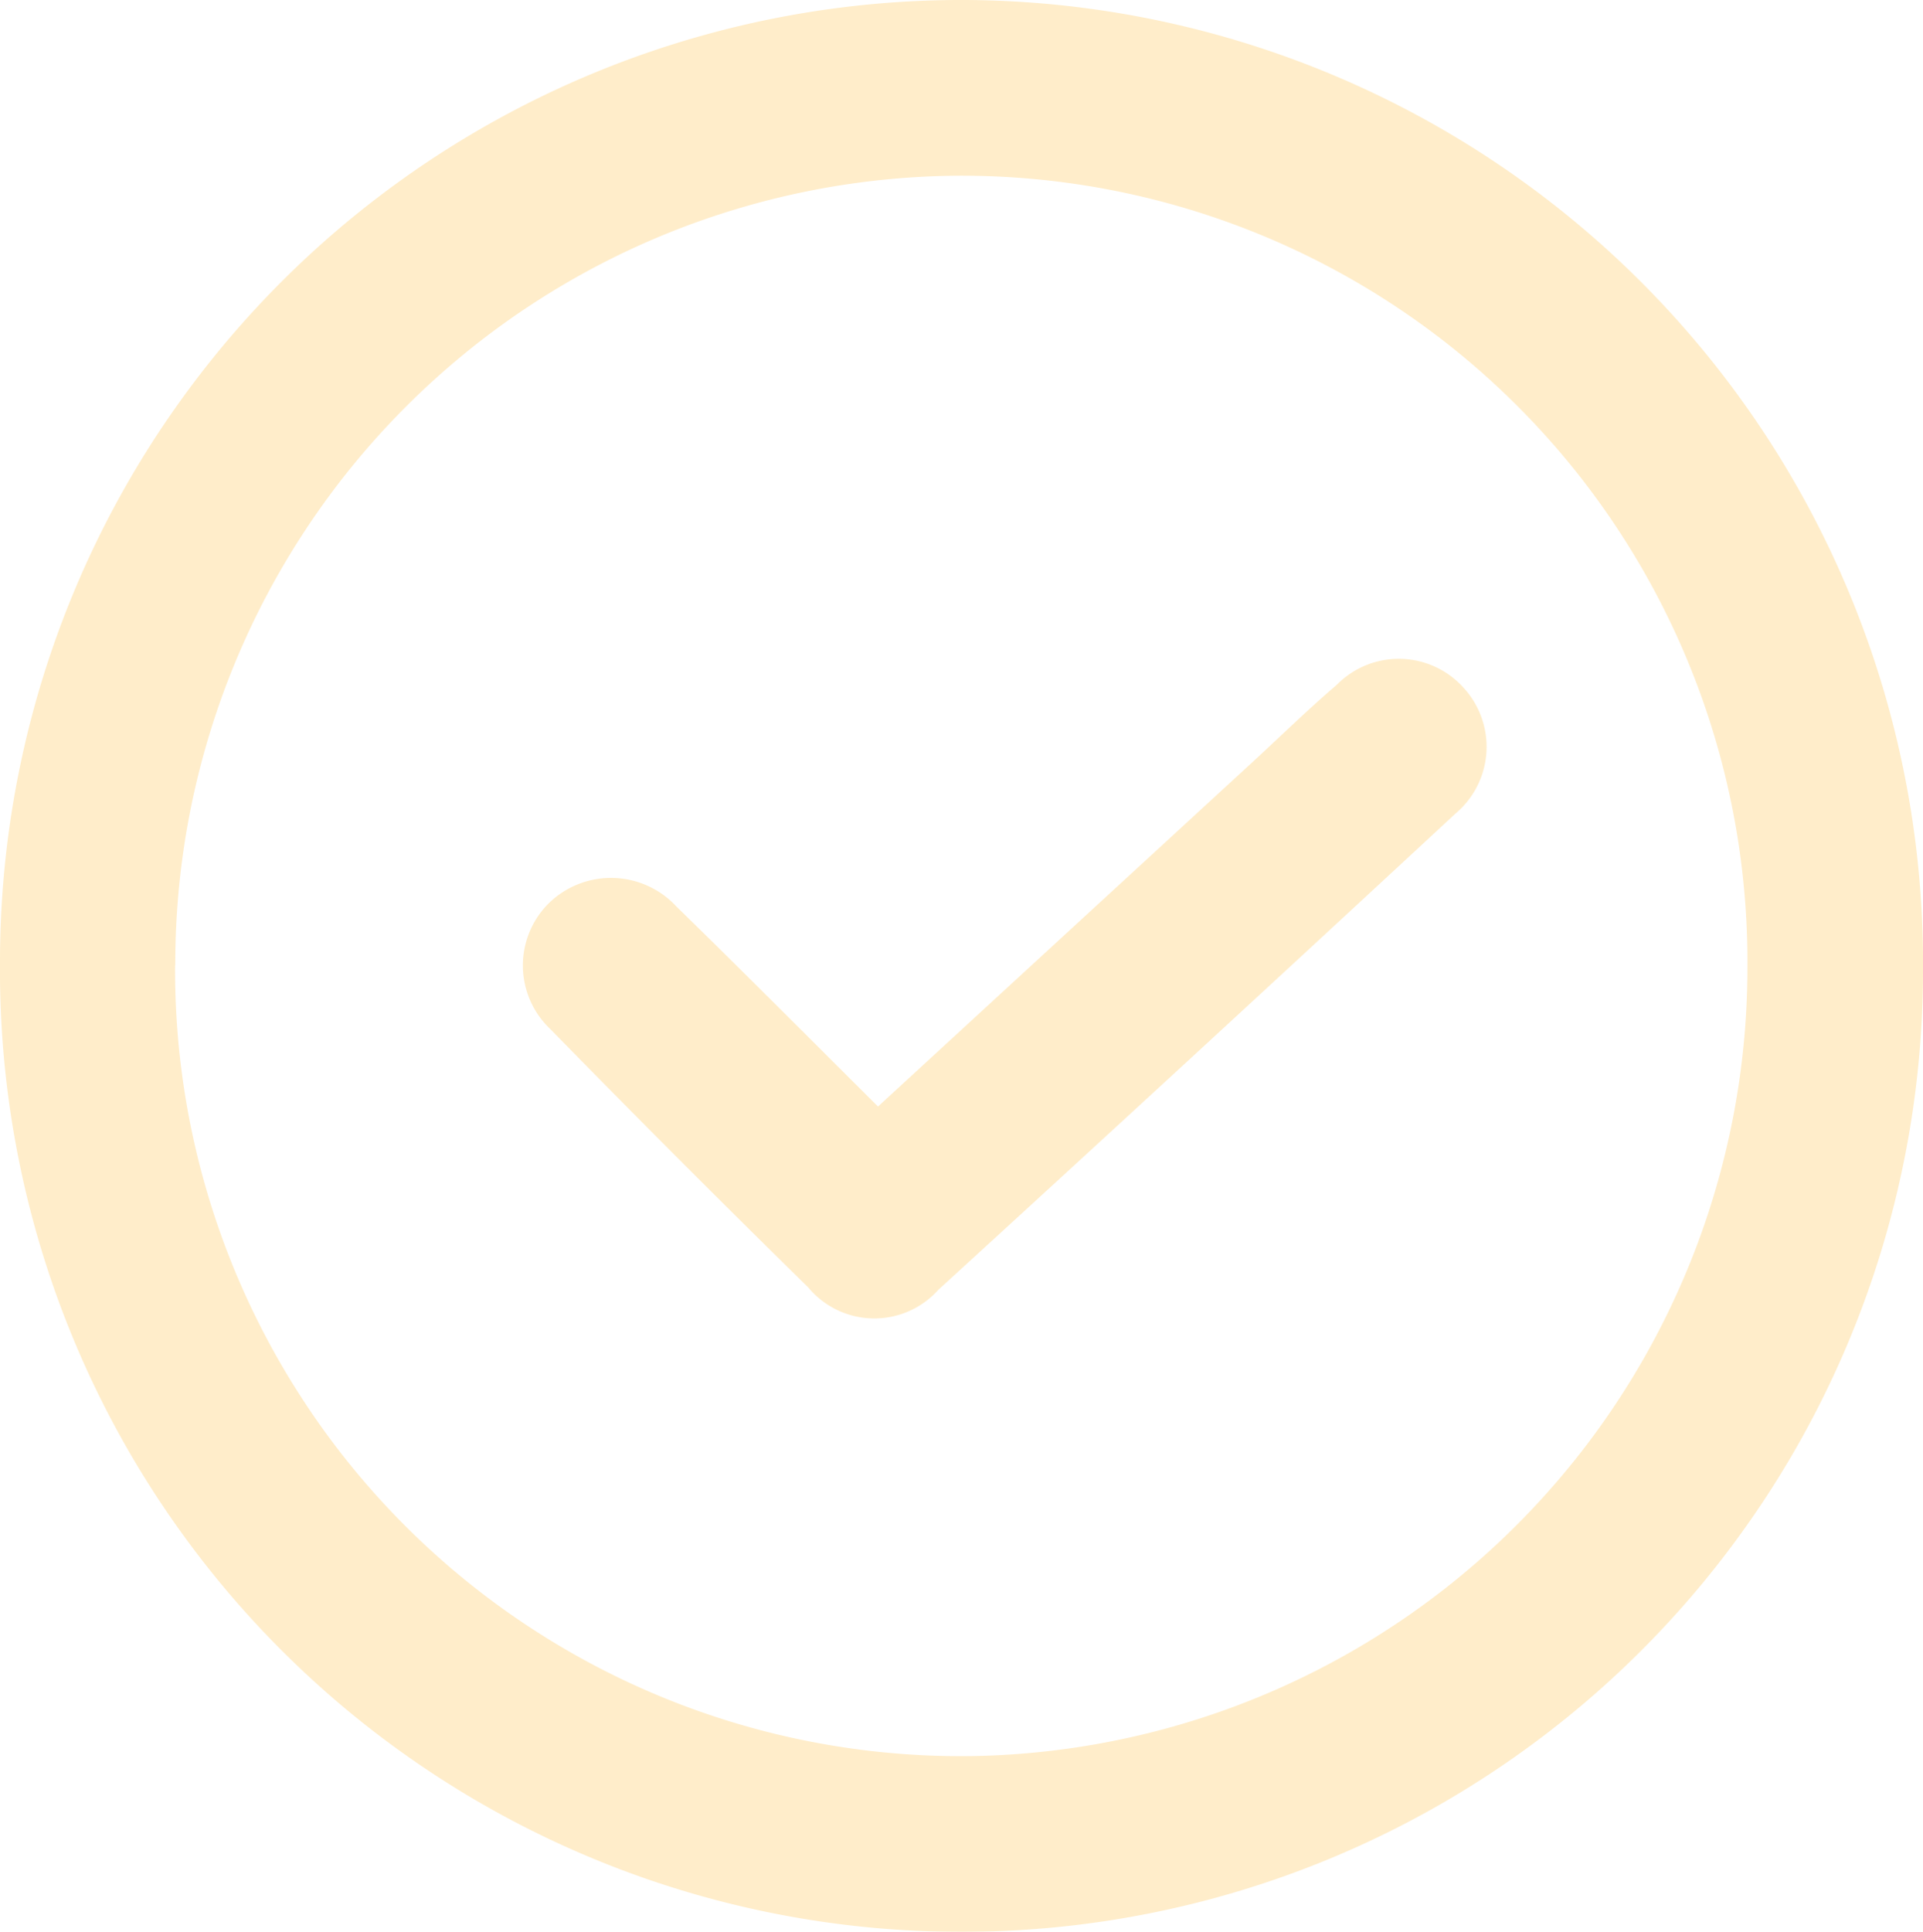<svg xmlns="http://www.w3.org/2000/svg" width="32.947" height="33.089" viewBox="0 0 32.947 33.089">
    <defs>
        <style>
            .cls-2{fill:#ffe1a6}
        </style>
    </defs>
    <g id="Group_4898" data-name="Group 4898" style="opacity:.6">
        <g id="Group_4897" data-name="Group 4897">
            <path id="Path_28841" data-name="Path 28841" class="cls-2" d="M2913.011-945.681a16.471 16.471 0 0 1 16.532-16.487 16.491 16.491 0 0 1 16.415 16.608 16.464 16.464 0 0 1-16.534 16.481 16.467 16.467 0 0 1-16.413-16.602zm3 .046a13.464 13.464 0 0 0 13.651 13.546 13.508 13.508 0 0 0 13.288-13.523 13.462 13.462 0 0 0-13.652-13.545 13.5 13.5 0 0 0-13.284 13.522z" transform="translate(-2913.011 962.168)"/>
            <path id="Path_28842" data-name="Path 28842" class="cls-2" d="m2976.37-882.369 6.417-5.9c.479-.441.948-.9 1.441-1.321a1.49 1.49 0 0 1 2.165.038 1.494 1.494 0 0 1-.13 2.166q-4.415 4.094-8.859 8.156a1.472 1.472 0 0 1-2.228-.039q-2.233-2.19-4.42-4.426a1.5 1.5 0 0 1-.012-2.17 1.527 1.527 0 0 1 2.175.073c1.135 1.107 2.256 2.234 3.451 3.423z" transform="translate(-2961.327 901.322)"/>
        </g>
    </g>
</svg>
